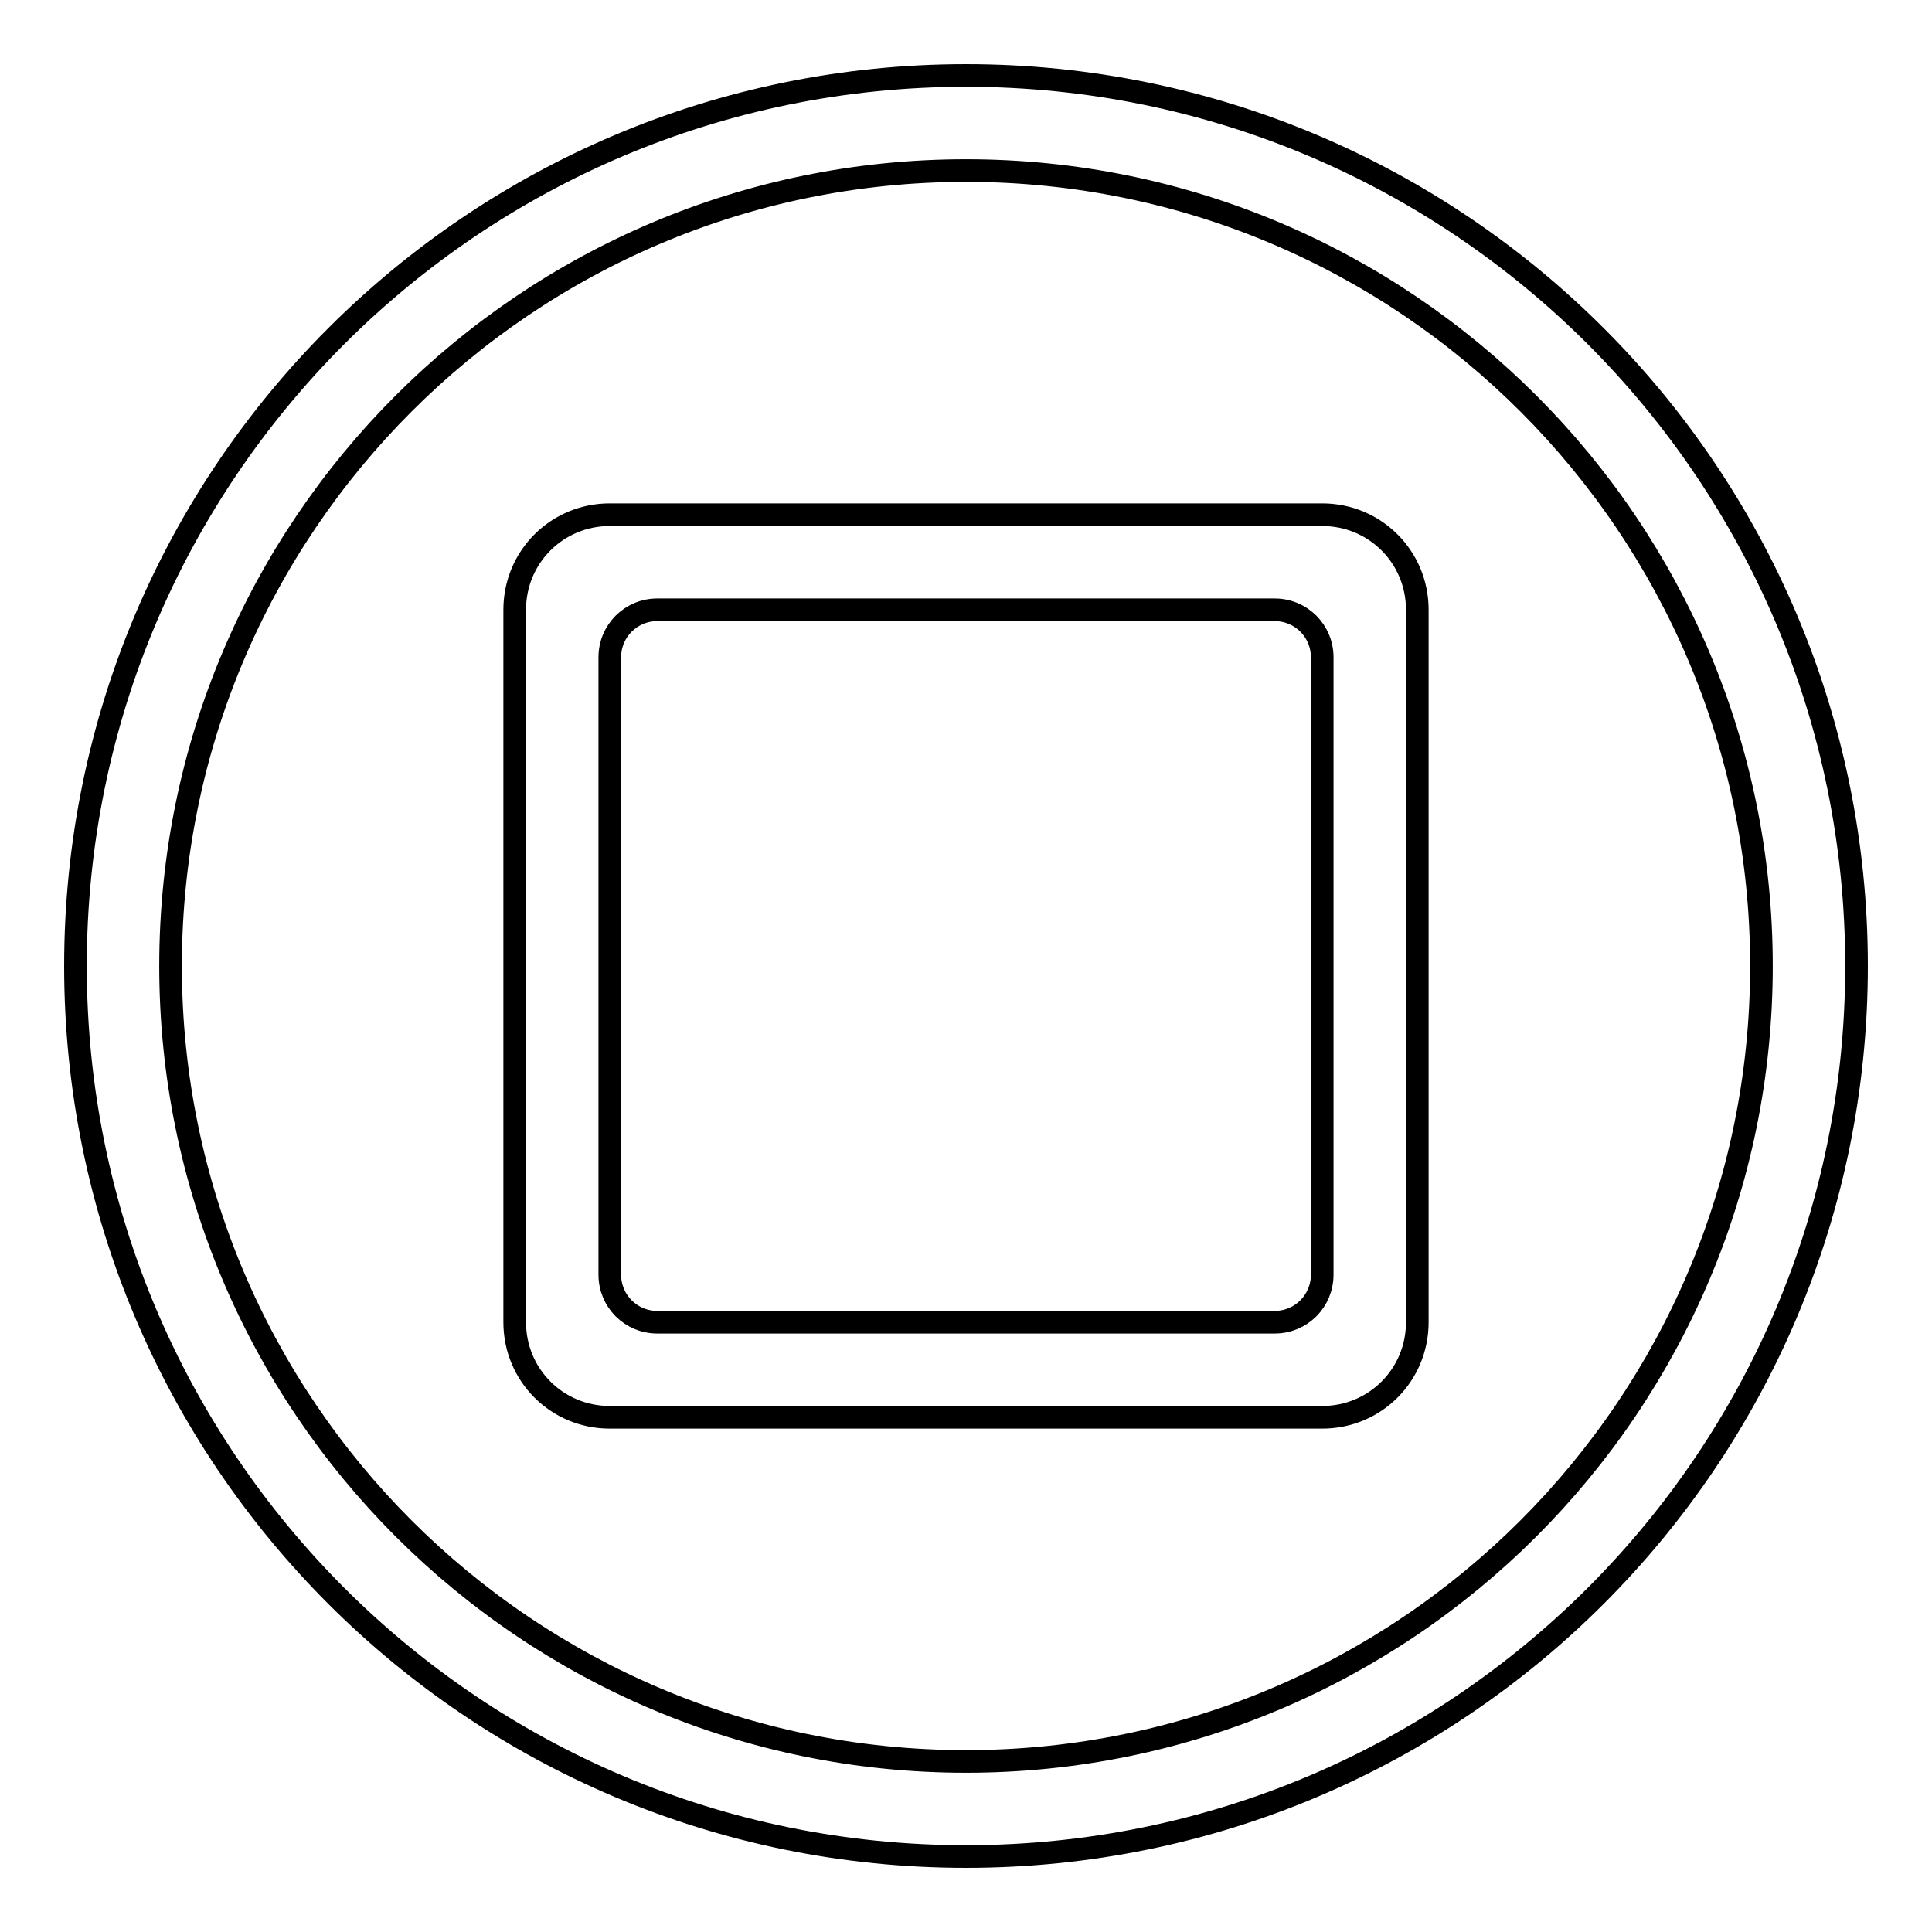 <?xml version="1.0" encoding="utf-8"?>
<!-- Svg Vector Icons : http://www.onlinewebfonts.com/icon -->
<!DOCTYPE svg PUBLIC "-//W3C//DTD SVG 1.1//EN" "http://www.w3.org/Graphics/SVG/1.1/DTD/svg11.dtd">
<svg version="1.1" xmlns="http://www.w3.org/2000/svg" xmlns:xlink="http://www.w3.org/1999/xlink" x="0px" y="0px" viewBox="0 0 256 256" enable-background="new 0 0 256 256" xml:space="preserve">
<g><g><path stroke-width="3" fill-opacity="0" stroke="#000000"  d="M175.2,68.2H80.8c-7,0-12.6,5.6-12.6,12.6v94.4c0,7,5.6,12.6,12.6,12.6h94.4c7,0,12.6-5.6,12.6-12.6V80.8C187.8,73.8,182.2,68.2,175.2,68.2z M175.2,168.9c0,3.5-2.8,6.3-6.3,6.3H87.1c-3.5,0-6.3-2.8-6.3-6.3V87.1c0-3.5,2.8-6.3,6.3-6.3h81.8c3.5,0,6.3,2.8,6.3,6.3L175.2,168.9L175.2,168.9z"/><path stroke-width="3" fill-opacity="0" stroke="#000000"  d="M128,10C62.8,10,10,62.8,10,128c0,65.2,52.8,118,118,118c65.2,0,118-52.8,118-118C246,62.8,193.2,10,128,10z M128,233.4c-58.2,0-105.4-47.2-105.4-105.4C22.6,69.8,69.8,22.6,128,22.6c58.2,0,105.4,47.2,105.4,105.4C233.4,186.2,186.2,233.4,128,233.4z"/></g></g>
</svg>